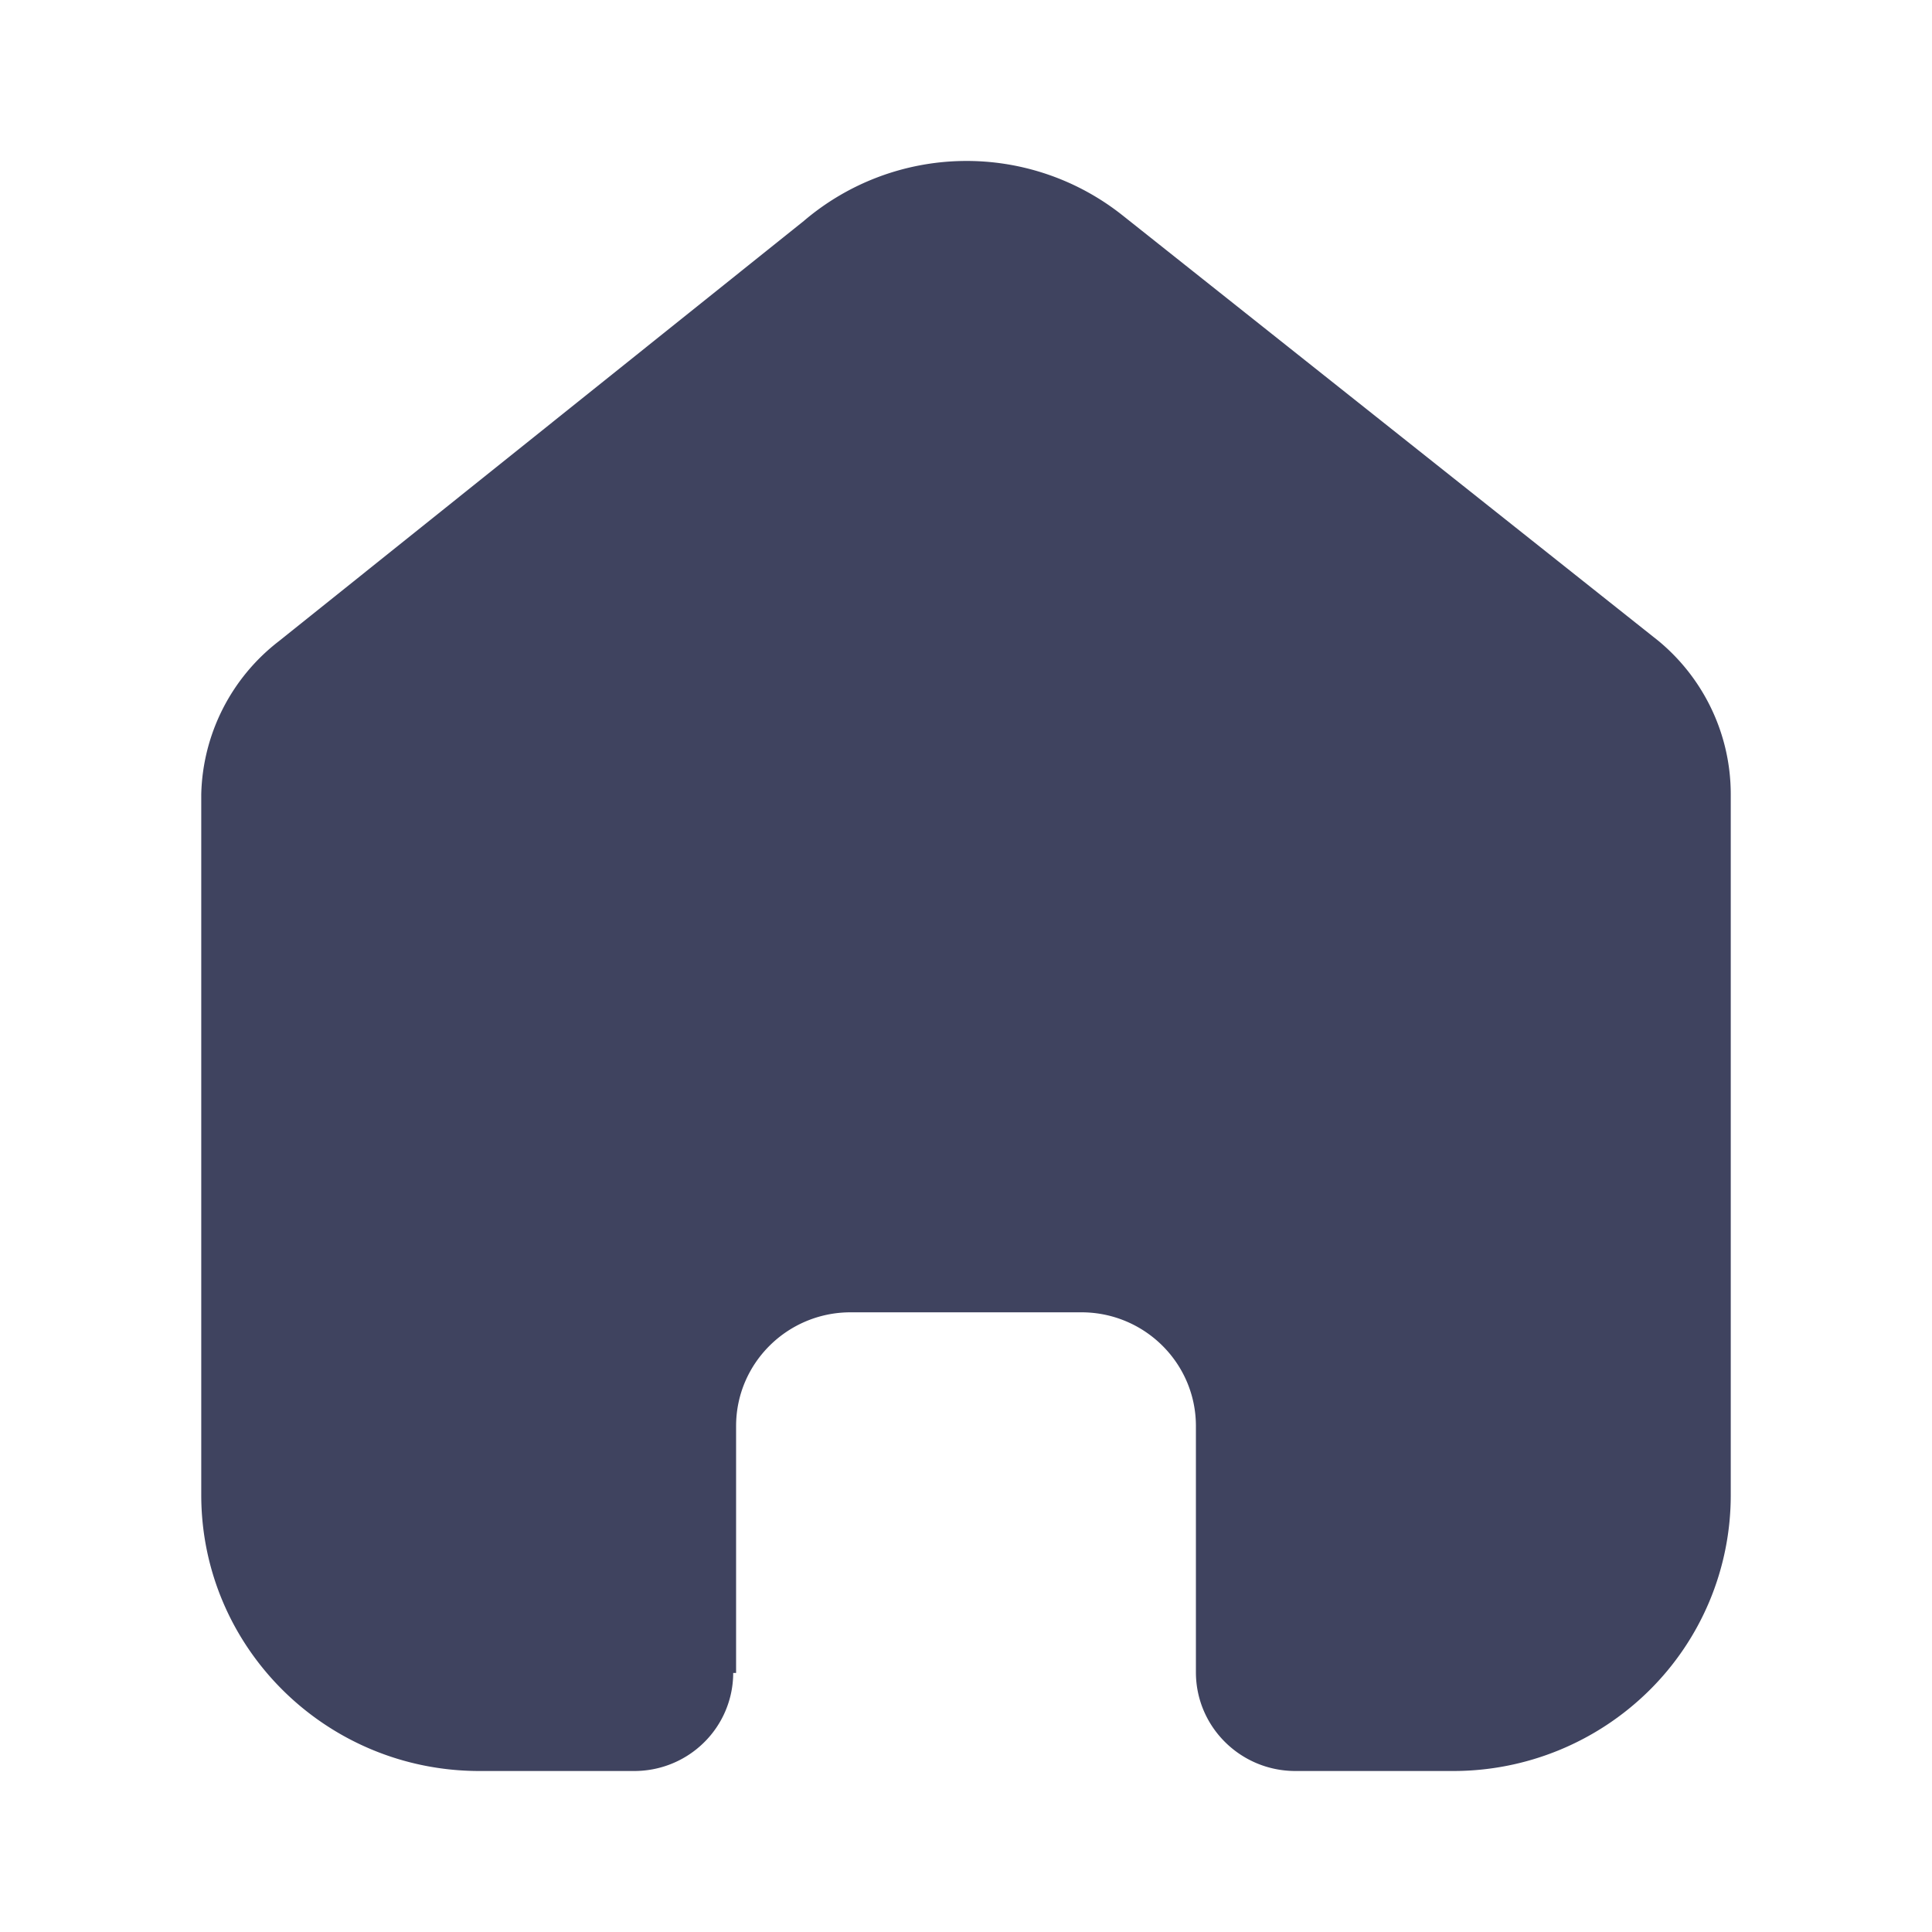 <svg xmlns="http://www.w3.org/2000/svg" fill="none" viewBox="0 0 24 24" id="Home">
  <path fill="#3f435f" d="M9.144 20.782v-3.067c0-.777.632-1.408 1.414-1.413h2.875c.786 0 1.423.633 1.423 1.413v3.058c0 .674.548 1.222 1.227 1.227h1.96a3.46 3.46 0 0 0 2.444-1 3.41 3.41 0 0 0 1.013-2.422V9.866c0-.735-.328-1.431-.895-1.902l-6.662-5.29a3.115 3.115 0 0 0-3.958.071L3.467 7.963A2.474 2.474 0 0 0 2.5 9.867v8.703C2.5 20.464 4.047 22 5.956 22h1.916c.327.002.641-.125.873-.354.232-.228.363-.54.363-.864h.036Z" class="color200e32 svgShape"></path>
</svg>
